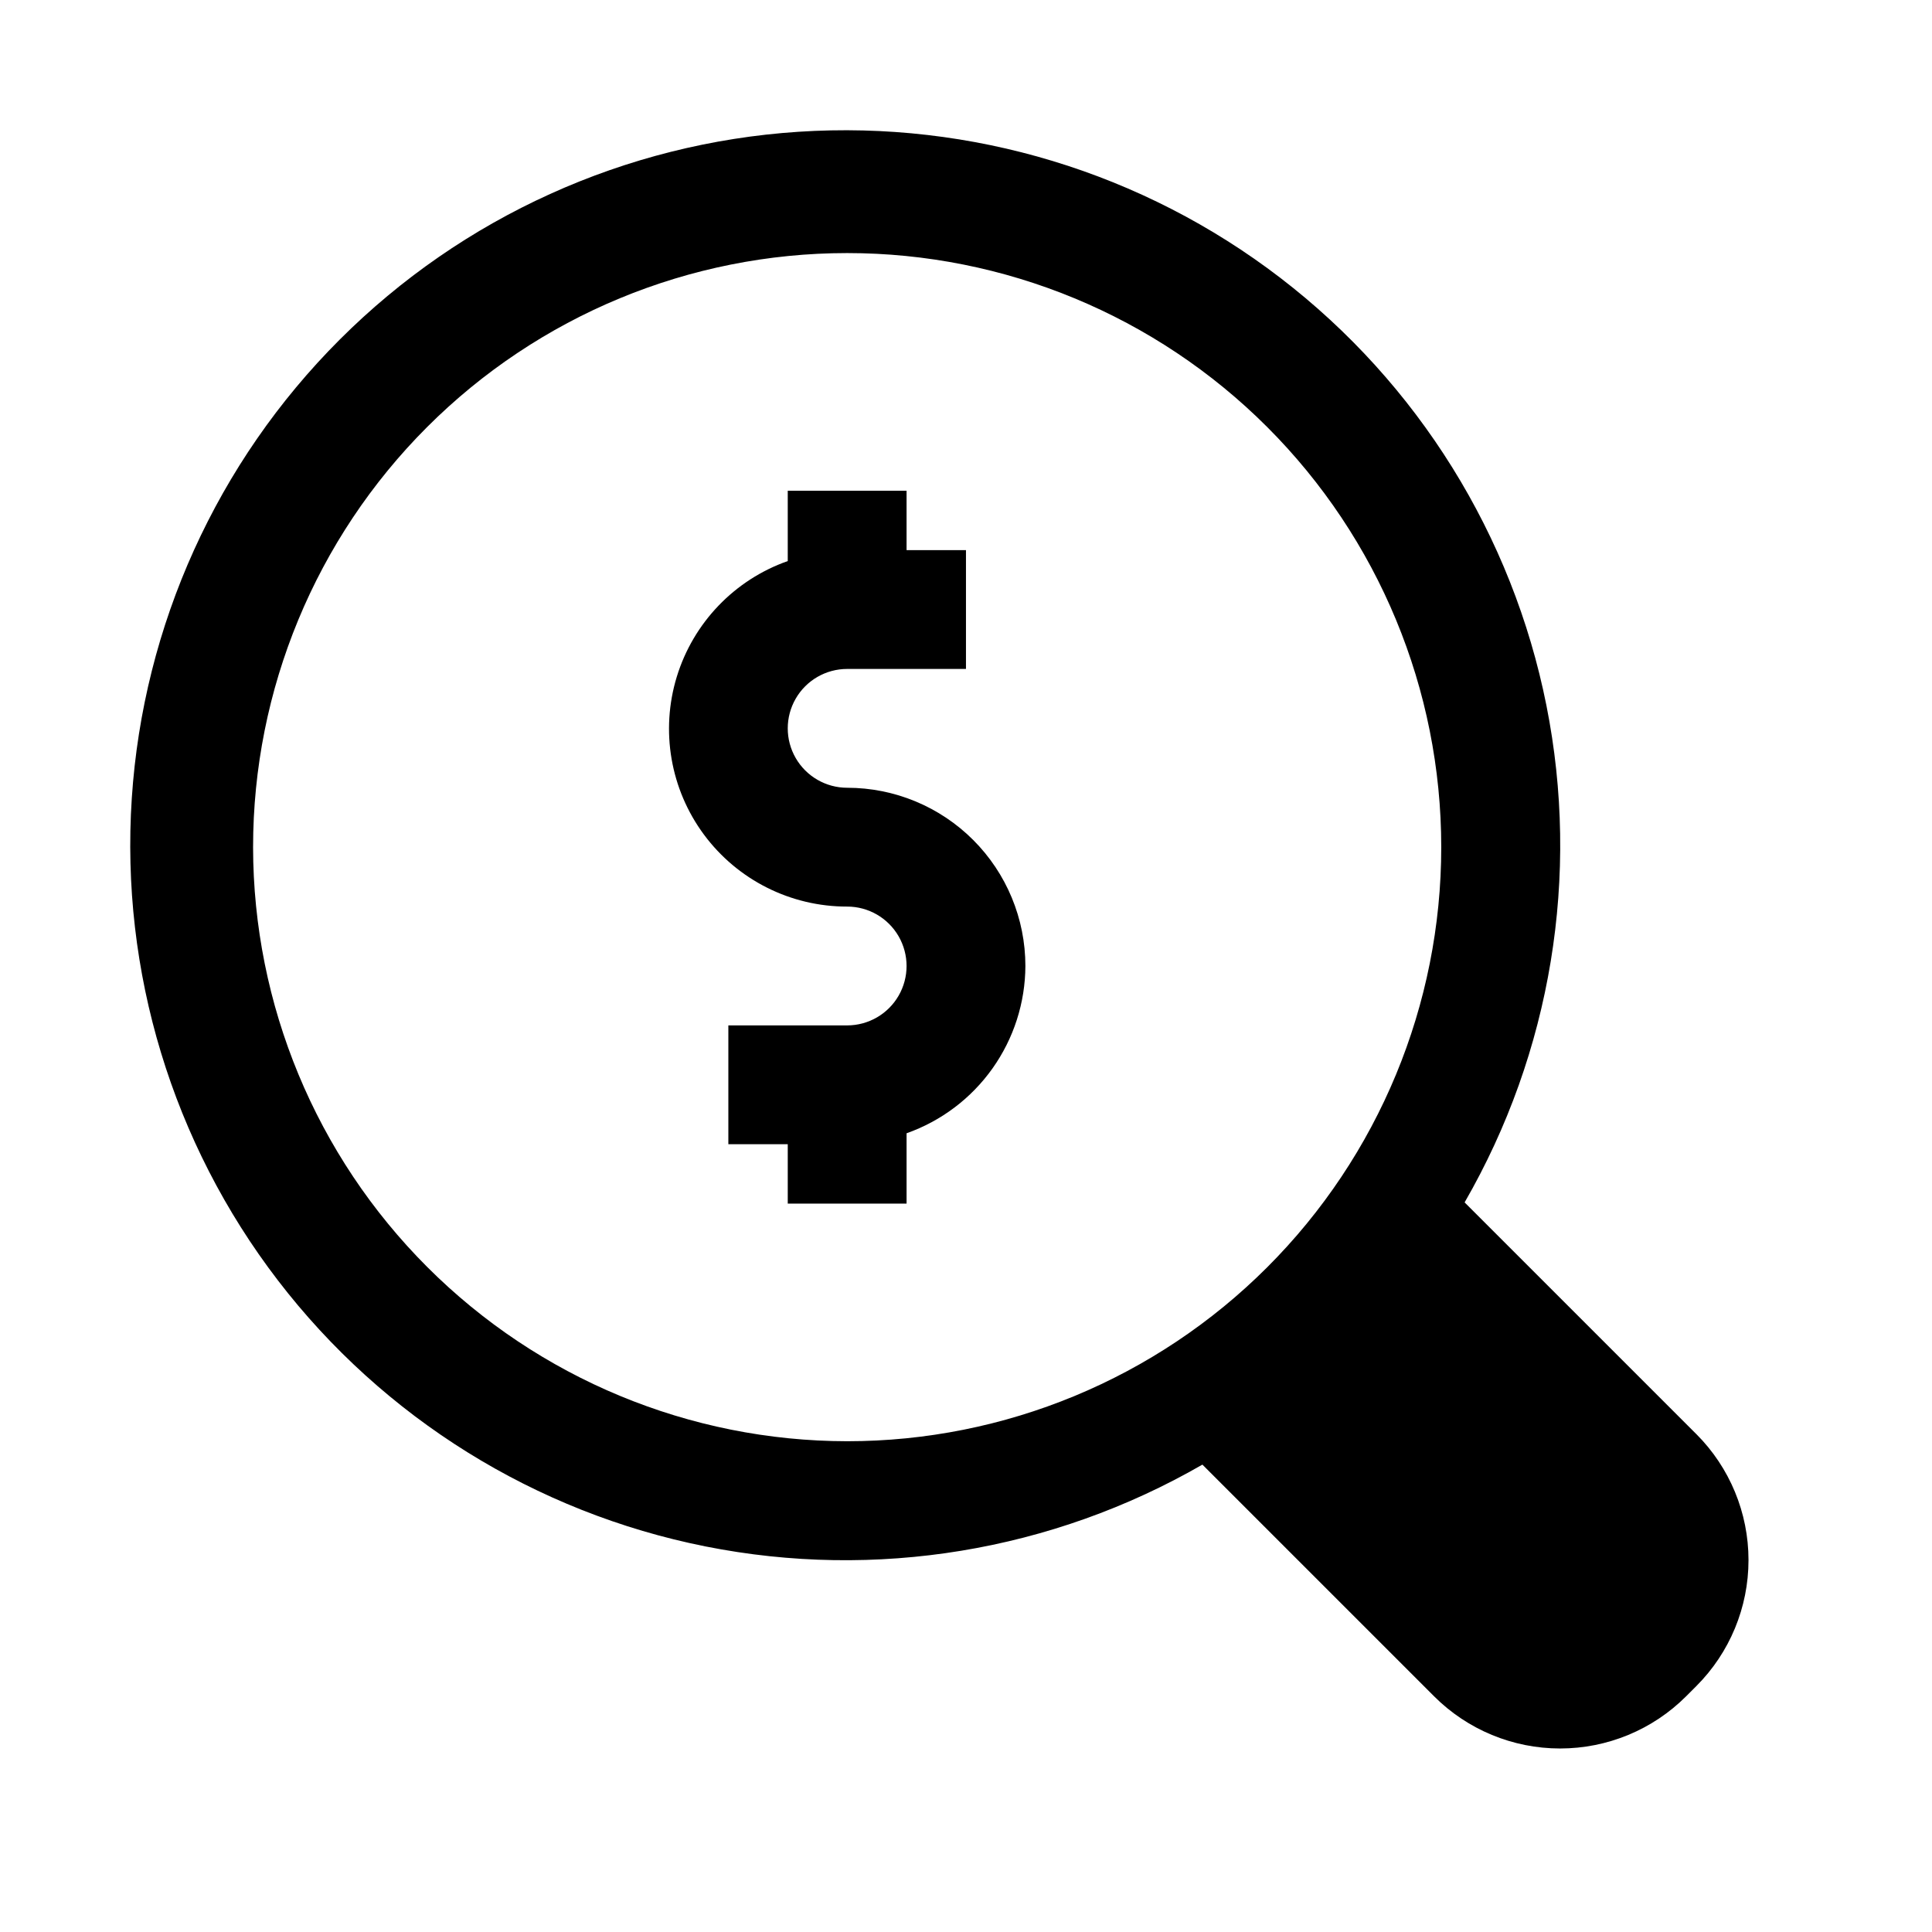 <?xml version="1.0" encoding="UTF-8"?>
<!-- Uploaded to: SVG Repo, www.svgrepo.com, Generator: SVG Repo Mixer Tools -->
<svg fill="#000000" width="800px" height="800px" version="1.1" viewBox="144 144 512 512" xmlns="http://www.w3.org/2000/svg">
 <path d="m593.54 524.05-61.402-61.402c22.961-39.816 30.664-86.617 21.68-131.69s-34.047-85.348-70.516-113.32c-36.473-27.969-81.863-41.727-127.73-38.715-45.859 3.012-89.066 22.59-121.56 55.09-32.5 32.496-52.078 75.703-55.09 121.56-3.012 45.863 10.746 91.254 38.715 127.73 27.969 36.469 68.242 61.531 113.32 70.516s91.875 1.281 131.69-21.68l61.402 61.402c8.855 8.855 20.867 13.828 33.391 13.828 12.527 0 24.539-4.973 33.395-13.828l2.707-2.707c8.855-8.855 13.828-20.867 13.828-33.395 0-12.523-4.973-24.535-13.828-33.391zm-382.47-155.54c0-41.758 16.586-81.801 46.113-111.33s69.57-46.113 111.33-46.113c41.754 0 81.801 16.586 111.32 46.113 29.527 29.527 46.113 69.57 46.113 111.33 0 41.754-16.586 81.801-46.113 111.32-29.523 29.527-69.57 46.113-111.32 46.113-41.742-0.043-81.762-16.645-111.28-46.164-29.516-29.516-46.117-69.531-46.164-111.27zm204.67 31.488c-0.039 9.734-3.086 19.215-8.723 27.152s-13.586 13.938-22.766 17.18v18.645h-31.488v-15.746h-15.742v-31.488h31.488c5.625 0 10.82-3 13.633-7.871s2.812-10.875 0-15.746-8.008-7.871-13.633-7.871c-14.961 0.027-29.043-7.047-37.949-19.066s-11.578-27.551-7.199-41.855c4.383-14.301 15.293-25.676 29.402-30.645v-18.641h31.488v15.742h15.742v31.488h-31.484c-5.625 0-10.824 3-13.637 7.871-2.812 4.875-2.812 10.875 0 15.746 2.812 4.871 8.012 7.871 13.637 7.871 12.527 0 24.539 4.977 33.398 13.836 8.855 8.855 13.832 20.871 13.832 33.398z"/>
</svg>